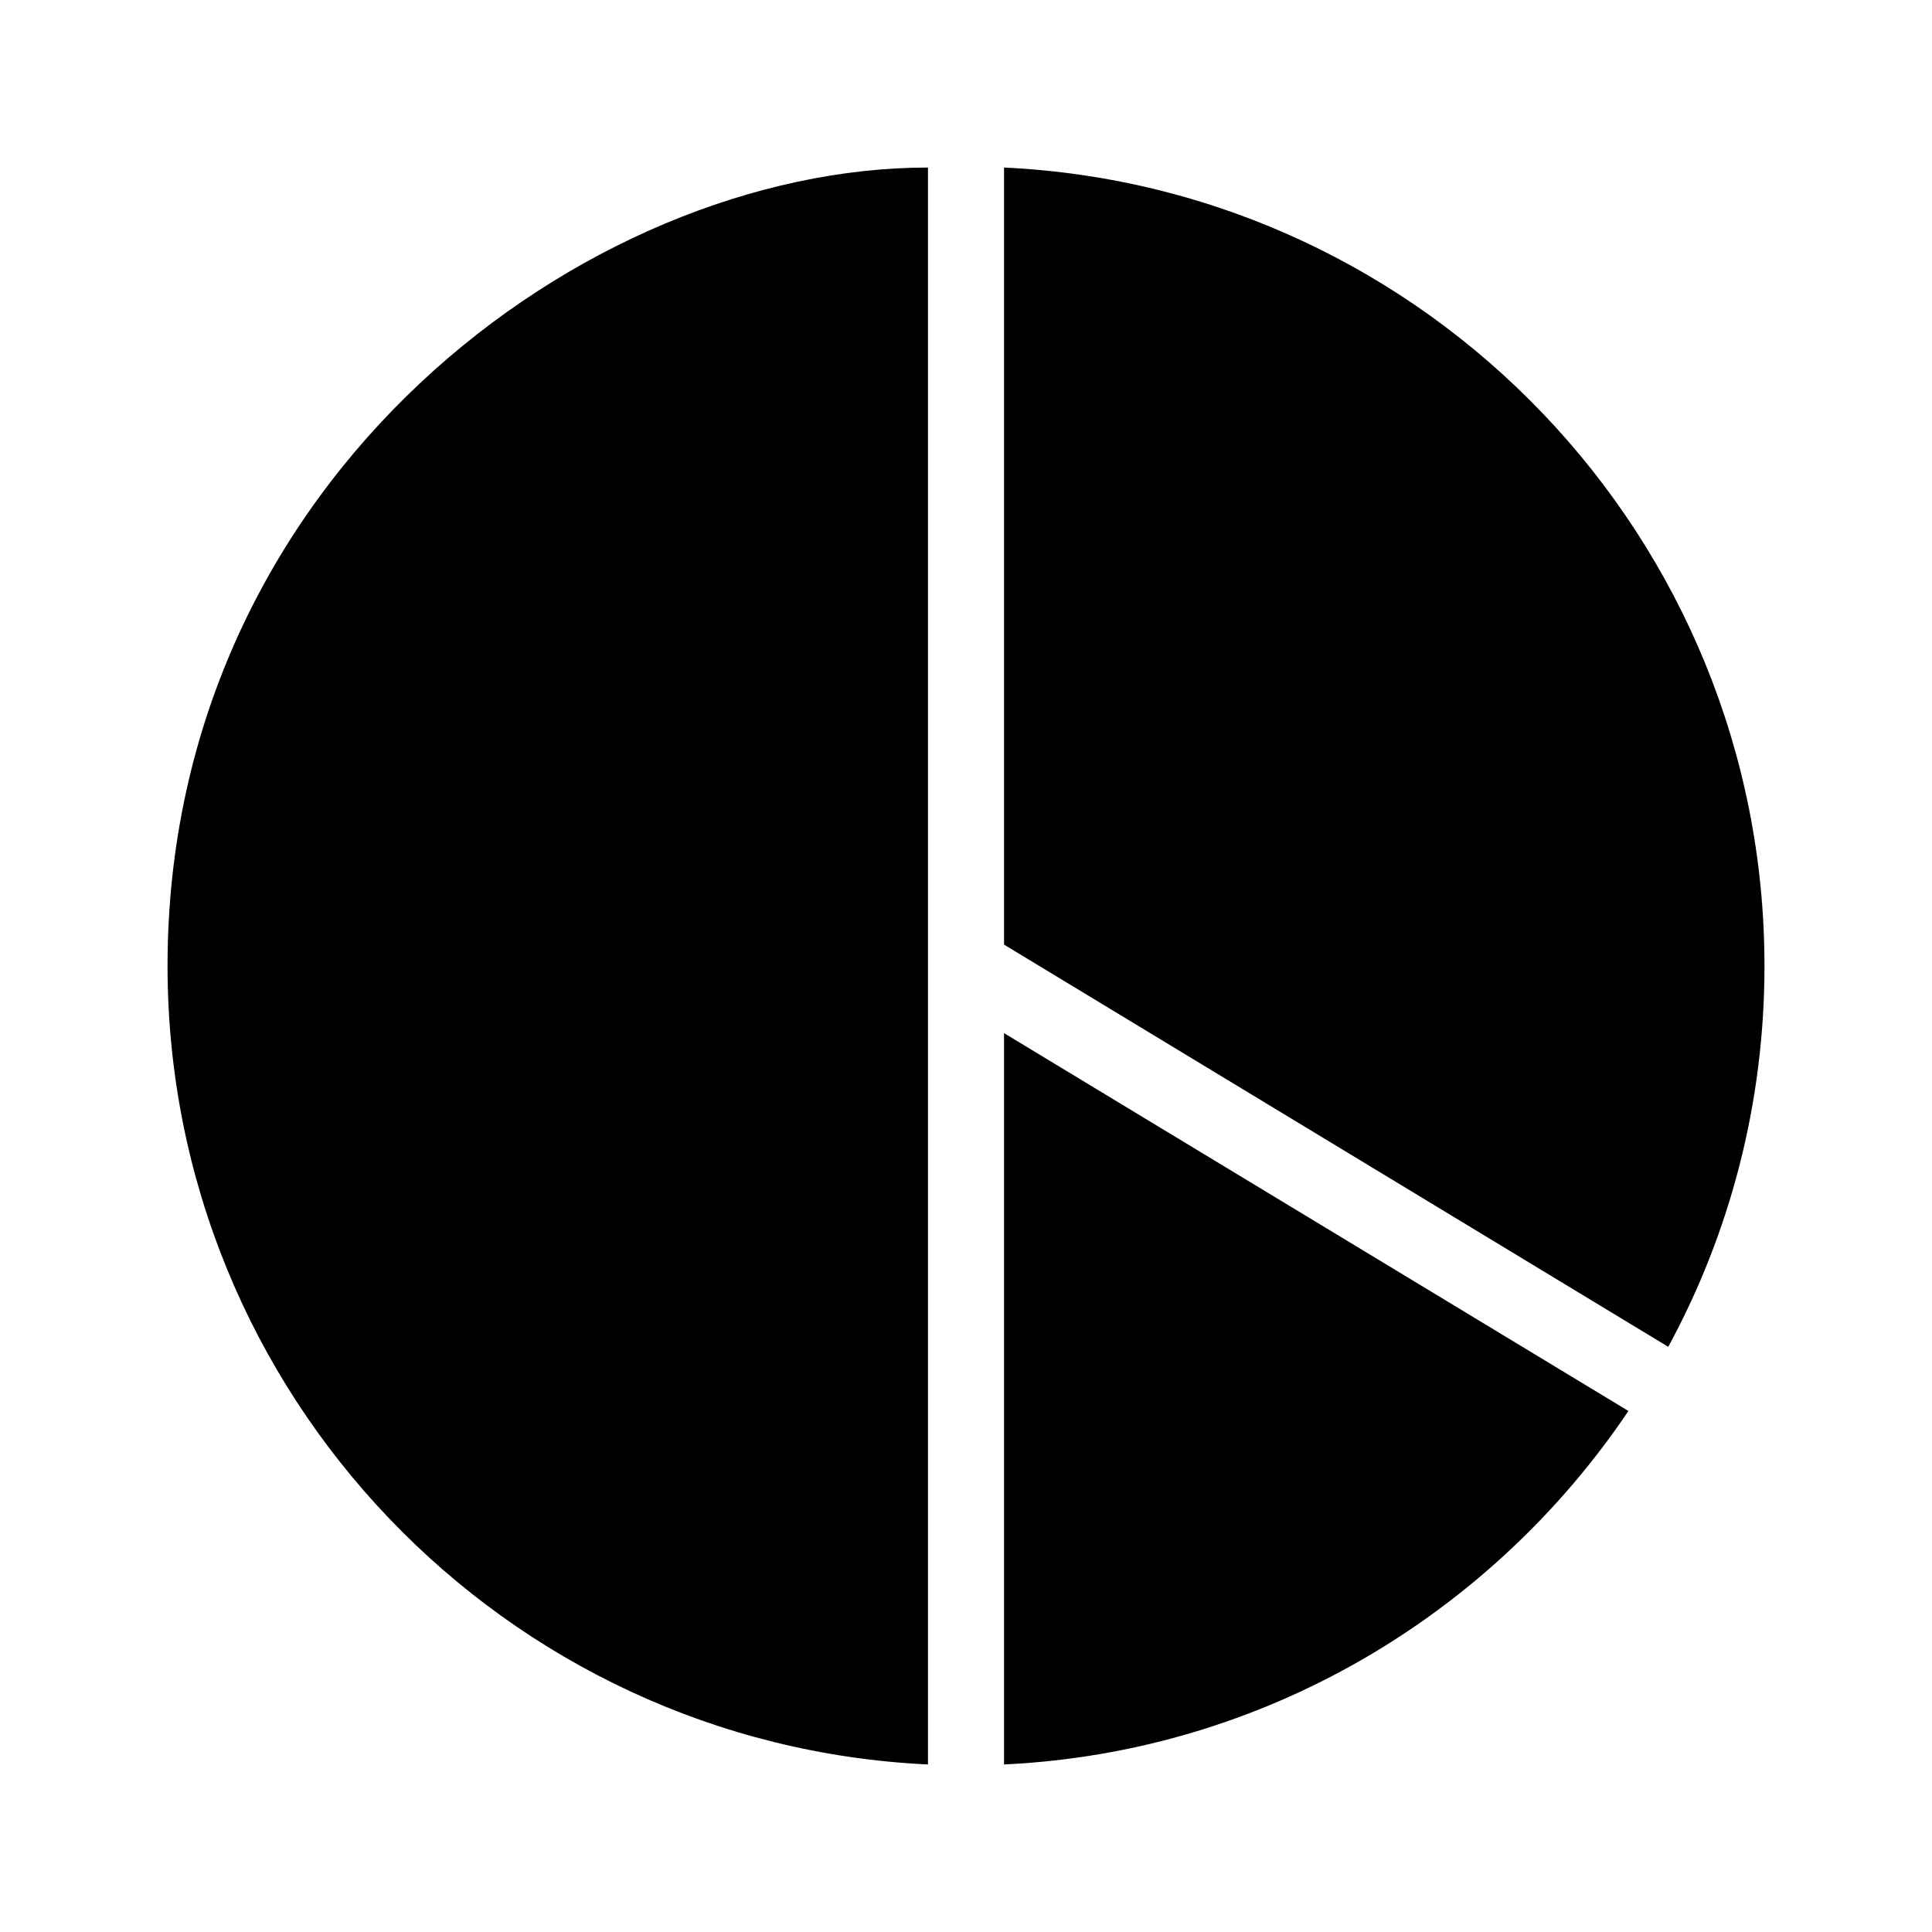 <?xml version="1.0" encoding="UTF-8"?>
<!-- Uploaded to: SVG Repo, www.svgrepo.com, Generator: SVG Repo Mixer Tools -->
<svg fill="#000000" width="800px" height="800px" version="1.1" viewBox="144 144 512 512" xmlns="http://www.w3.org/2000/svg">
 <path d="m188.4 400c0 113.47 89.352 206.32 201.52 211.6v-423.2c-90.477 0-201.52 82.066-201.52 211.6zm221.68-211.6v205.93l176.02 106.59c16.285-29.98 25.504-64.398 25.504-100.92 0-113.48-89.352-206.33-201.52-211.6zm0 229.39v193.81c68.977-3.242 129.23-39.84 165.47-93.676z"/>
</svg>